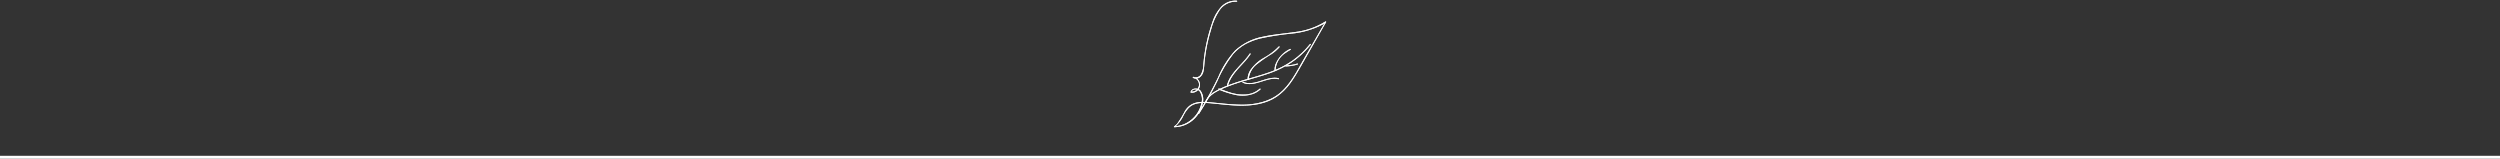 <svg xmlns="http://www.w3.org/2000/svg" xmlns:xlink="http://www.w3.org/1999/xlink" viewBox="0 0 639.25 40.58"><rect x="0" y="0" width="639.25" height="40.58" fill="#333333" stroke="none"/><defs><style>.cls-1{fill:#fff;}.cls-2{clip-path:url(#clip-path);}.cls-3{clip-path:url(#clip-path-2);}.cls-4{clip-path:url(#clip-path-3);}.cls-5{clip-path:url(#clip-path-4);}.cls-6{clip-path:url(#clip-path-5);}.cls-7{clip-path:url(#clip-path-6);}.cls-8{clip-path:url(#clip-path-7);}.cls-9{clip-path:url(#clip-path-8);}</style><clipPath id="clip-path" transform="translate(0 0.15)"><path id="SVGID" class="cls-1" d="M306.61,28.92a86.34,86.34,0,0,0,4.62-8.24,31.58,31.58,0,0,1,4.09-7,11.79,11.79,0,0,1,3.1-2.52,16.51,16.51,0,0,1,3.72-1.45,67.7,67.7,0,0,1,8.15-1.27,21.72,21.72,0,0,0,7.89-2.31c.3-.17.59-.35.88-.55l-.17-.17L333,15.63c-1.63,2.86-3.21,5.93-5.8,8.07s-6.16,2.9-9.53,2.92a56.48,56.48,0,0,1-5.82-.38c-.95-.1-1.9-.2-2.86-.27a11.71,11.71,0,0,0-2.44,0,5,5,0,0,0-2.15.75,5.29,5.29,0,0,0-1.35,1.4A26.32,26.32,0,0,1,301,31.51a4.54,4.54,0,0,1-.75.64.12.12,0,0,0,.06.23,7.52,7.52,0,0,0,5.82-3,7.29,7.29,0,0,0,1.39-3.06,3.88,3.88,0,0,0-.56-3.3,1.6,1.6,0,0,0-1.44-.51,1.25,1.25,0,0,0-1.1.87.13.13,0,0,0,.09.15,2,2,0,1,0,.6-4c-.13,0-.16.17-.07.23a1.6,1.6,0,0,0,1.72-.12,2.66,2.66,0,0,0,1-1.76c.16-.81.18-1.66.27-2.49s.23-1.85.39-2.77a44,44,0,0,1,1.28-5.3,15.91,15.91,0,0,1,2-4.63A5,5,0,0,1,316.23.28c.16,0,.15-.23,0-.25a5,5,0,0,0-4,1.59,10.86,10.86,0,0,0-2.31,4.16,43.54,43.54,0,0,0-2.22,10.46,5.48,5.48,0,0,1-.6,2.62,1.52,1.52,0,0,1-2,.61l-.06.24a1.79,1.79,0,1,1-.53,3.54l.09.15a1,1,0,0,1,.95-.69,1.4,1.4,0,0,1,1.22.51,3.81,3.81,0,0,1,.41,3.13,7.5,7.5,0,0,1-3.6,4.85,6.8,6.8,0,0,1-3.34.93l.06.24a8.32,8.32,0,0,0,2.38-3.12,8.65,8.65,0,0,1,1.14-1.67,3.94,3.94,0,0,1,1.89-1.17,7.49,7.49,0,0,1,2.4-.24c.91,0,1.82.13,2.73.21,1.94.2,3.89.42,5.85.48,3.38.09,7-.38,9.81-2.32s4.41-4.73,6-7.5l5.85-10.25.73-1.27c.06-.11-.06-.25-.17-.18a18.5,18.5,0,0,1-7.86,2.71c-2.74.42-5.52.59-8.23,1.21a14.45,14.45,0,0,0-7,3.52,23.51,23.51,0,0,0-4.34,6.84c-1.36,2.79-2.82,5.53-4.45,8.17l-.63,1c-.09.14.13.26.22.13Z"/></clipPath><clipPath id="clip-path-2" transform="translate(0 0.15)"><path id="SVGID-2" data-name="SVGID" class="cls-1" d="M308.41,25.94c.72-1.78,2.64-2.72,4.29-3.46a47.51,47.51,0,0,1,5.91-2.06c2-.58,4-1.13,6-1.83a25.41,25.41,0,0,0,5.54-2.71,22,22,0,0,0,4.5-4c.16-.19.32-.38.47-.58s-.07-.3-.17-.17a21.75,21.75,0,0,1-4.43,4.19,24.13,24.13,0,0,1-5.5,2.85c-2,.73-4,1.29-6,1.87a53.88,53.88,0,0,0-5.94,2,18.92,18.92,0,0,0-2.66,1.34,6.18,6.18,0,0,0-1.94,1.87c-.11.2-.21.4-.3.61s.18.22.24.07Z"/></clipPath><clipPath id="clip-path-3" transform="translate(0 0.15)"><path id="SVGID-3" data-name="SVGID" class="cls-1" d="M314,21.75c.65-2.57,2.72-4.38,4.41-6.3a17.8,17.8,0,0,0,1.36-1.75c.09-.14-.13-.26-.22-.13-1.45,2.21-3.64,3.84-5,6.14a7.54,7.54,0,0,0-.82,2c0,.16.2.23.24.07Z"/></clipPath><clipPath id="clip-path-4" transform="translate(0 0.15)"><path id="SVGID-4" data-name="SVGID" class="cls-1" d="M311.64,22.75a22.7,22.7,0,0,0,4.62,1.44,8.08,8.08,0,0,0,4.11-.31,5.65,5.65,0,0,0,1.92-1.16c.11-.11-.06-.29-.18-.18A5.93,5.93,0,0,1,318.55,24a10.91,10.91,0,0,1-4.35-.61c-.85-.27-1.67-.59-2.49-.91-.15-.06-.22.18-.07.24Z"/></clipPath><clipPath id="clip-path-5" transform="translate(0 0.15)"><path id="SVGID-5" data-name="SVGID" class="cls-1" d="M319.28,20.2a5.43,5.43,0,0,1,2-3.85,35.66,35.66,0,0,1,3.88-2.68,10.26,10.26,0,0,0,2-1.75c.1-.12-.07-.3-.18-.17a16.64,16.64,0,0,1-3.88,2.93,10.32,10.32,0,0,0-3.42,3.15A4.69,4.69,0,0,0,319,20.2c0,.16.25.16.26,0Z"/></clipPath><clipPath id="clip-path-6" transform="translate(0 0.15)"><path id="SVGID-6" data-name="SVGID" class="cls-1" d="M317.77,21c2.33,1,4.72-.46,7-.9a5.1,5.1,0,0,1,2.13,0c.15,0,.22-.21.06-.25-2.47-.56-4.71,1.11-7.13,1.25a4.07,4.07,0,0,1-1.92-.3c-.15-.07-.27.15-.13.21Z"/></clipPath><clipPath id="clip-path-7" transform="translate(0 0.15)"><path id="SVGID-7" data-name="SVGID" class="cls-1" d="M326.15,17.87a5.5,5.5,0,0,1,2.55-4.47,13.52,13.52,0,0,1,1.3-.82c.14-.07,0-.29-.13-.21a7.46,7.46,0,0,0-3.75,4,4.55,4.55,0,0,0-.22,1.55.13.13,0,0,0,.25,0Z"/></clipPath><clipPath id="clip-path-8" transform="translate(0 0.15)"><path id="SVGID-8" data-name="SVGID" class="cls-1" d="M328.8,16.83a10.73,10.73,0,0,0,3-.49c.15,0,.09-.29-.07-.24a10.59,10.59,0,0,1-3,.48.13.13,0,0,0,0,.25Z"/></clipPath></defs><g id="Capa_2" data-name="Capa 2"><g id="Capa_1-2" data-name="Capa 1"><rect class="cls-1" y="39.83" width="639.25" height="0.75"/><path id="SVGID-9" data-name="SVGID" class="cls-1" d="M306.61,28.92a86.34,86.34,0,0,0,4.62-8.24,31.58,31.58,0,0,1,4.09-7,11.79,11.79,0,0,1,3.1-2.52,16.51,16.51,0,0,1,3.72-1.45,67.7,67.7,0,0,1,8.15-1.27,21.72,21.72,0,0,0,7.89-2.31c.3-.17.59-.35.88-.55l-.17-.17L333,15.63c-1.63,2.86-3.21,5.93-5.8,8.07s-6.16,2.9-9.53,2.92a56.48,56.48,0,0,1-5.82-.38c-.95-.1-1.9-.2-2.86-.27a11.71,11.71,0,0,0-2.44,0,5,5,0,0,0-2.15.75,5.29,5.29,0,0,0-1.35,1.4A26.32,26.32,0,0,1,301,31.51a4.54,4.54,0,0,1-.75.64.12.12,0,0,0,.06.23,7.52,7.52,0,0,0,5.82-3,7.29,7.29,0,0,0,1.39-3.06,3.88,3.88,0,0,0-.56-3.3,1.6,1.6,0,0,0-1.44-.51,1.25,1.25,0,0,0-1.1.87.13.13,0,0,0,.09.15,2,2,0,1,0,.6-4c-.13,0-.16.17-.07.23a1.6,1.6,0,0,0,1.72-.12,2.66,2.66,0,0,0,1-1.76c.16-.81.18-1.66.27-2.49s.23-1.85.39-2.77a44,44,0,0,1,1.28-5.3,15.91,15.91,0,0,1,2-4.63A5,5,0,0,1,316.23.28c.16,0,.15-.23,0-.25a5,5,0,0,0-4,1.59,10.86,10.86,0,0,0-2.31,4.16,43.54,43.54,0,0,0-2.22,10.46,5.48,5.48,0,0,1-.6,2.62,1.52,1.52,0,0,1-2,.61l-.06.24a1.79,1.79,0,1,1-.53,3.54l.09.15a1,1,0,0,1,.95-.69,1.4,1.4,0,0,1,1.22.51,3.81,3.81,0,0,1,.41,3.13,7.5,7.5,0,0,1-3.6,4.85,6.8,6.8,0,0,1-3.34.93l.06.24a8.32,8.32,0,0,0,2.38-3.12,8.65,8.65,0,0,1,1.14-1.67,3.94,3.94,0,0,1,1.89-1.17,7.49,7.49,0,0,1,2.4-.24c.91,0,1.82.13,2.73.21,1.94.2,3.89.42,5.85.48,3.38.09,7-.38,9.81-2.32s4.41-4.73,6-7.5l5.85-10.25.73-1.27c.06-.11-.06-.25-.17-.18a18.5,18.5,0,0,1-7.86,2.71c-2.74.42-5.52.59-8.23,1.21a14.45,14.45,0,0,0-7,3.52,23.51,23.51,0,0,0-4.34,6.84c-1.36,2.79-2.82,5.53-4.45,8.17l-.63,1c-.09.14.13.26.22.13Z" transform="translate(0 0.15)"/><g class="cls-2"><rect class="cls-1" x="300.1" width="17.29" height="32.54"/><rect class="cls-1" x="317.39" width="0.44" height="32.54"/><rect class="cls-1" x="317.83" width="0.44" height="32.54"/><rect class="cls-1" x="318.27" width="0.44" height="32.54"/><rect class="cls-1" x="318.72" width="0.44" height="32.54"/><rect class="cls-1" x="319.16" width="0.44" height="32.54"/><rect class="cls-1" x="319.6" width="0.44" height="32.54"/><rect class="cls-1" x="320.05" width="0.44" height="32.54"/><rect class="cls-1" x="320.49" width="0.44" height="32.54"/><rect class="cls-1" x="320.93" width="0.44" height="32.54"/><rect class="cls-1" x="321.38" width="0.44" height="32.54"/><rect class="cls-1" x="321.82" width="0.44" height="32.54"/><rect class="cls-1" x="322.26" width="0.44" height="32.54"/><rect class="cls-1" x="322.71" width="0.44" height="32.54"/><rect class="cls-1" x="323.15" width="0.44" height="32.54"/><rect class="cls-1" x="323.59" width="0.44" height="32.54"/><rect class="cls-1" x="324.04" width="0.44" height="32.54"/><rect class="cls-1" x="324.48" width="0.44" height="32.54"/><rect class="cls-1" x="324.93" width="0.44" height="32.54"/><rect class="cls-1" x="325.37" width="0.44" height="32.54"/><rect class="cls-1" x="325.81" width="0.44" height="32.54"/><rect class="cls-1" x="326.26" width="0.44" height="32.54"/><rect class="cls-1" x="326.7" width="0.44" height="32.54"/><rect class="cls-1" x="327.14" width="0.44" height="32.54"/><rect class="cls-1" x="327.59" width="0.44" height="32.54"/><rect class="cls-1" x="328.03" width="0.44" height="32.54"/><rect class="cls-1" x="328.47" width="0.44" height="32.54"/><rect class="cls-1" x="328.92" width="0.44" height="32.54"/><rect class="cls-1" x="329.36" width="0.44" height="32.54"/><rect class="cls-1" x="329.8" width="0.44" height="32.54"/><rect class="cls-1" x="330.25" width="0.44" height="32.54"/><rect class="cls-1" x="330.69" width="0.44" height="32.54"/><rect class="cls-1" x="331.13" width="0.44" height="32.54"/><rect class="cls-1" x="331.58" width="0.44" height="32.54"/><rect class="cls-1" x="332.02" width="0.44" height="32.54"/><rect class="cls-1" x="332.46" width="0.44" height="32.54"/><rect class="cls-1" x="332.91" width="0.44" height="32.54"/><rect class="cls-1" x="333.35" width="0.44" height="32.54"/><rect class="cls-1" x="333.79" width="0.44" height="32.54"/><rect class="cls-1" x="334.24" width="0.44" height="32.54"/><rect class="cls-1" x="334.68" width="0.44" height="32.54"/><rect class="cls-1" x="335.13" width="0.44" height="32.54"/><rect class="cls-1" x="335.57" width="0.44" height="32.54"/><rect class="cls-1" x="336.01" width="0.44" height="32.54"/><rect class="cls-1" x="336.46" width="0.44" height="32.54"/><rect class="cls-1" x="336.9" width="0.44" height="32.54"/><rect class="cls-1" x="337.34" width="0.44" height="32.54"/><rect class="cls-1" x="337.79" width="0.44" height="32.54"/><rect class="cls-1" x="338.23" width="0.44" height="32.54"/><rect class="cls-1" x="338.67" width="0.44" height="32.54"/><rect class="cls-1" x="339.12" width="0.04" height="32.54"/></g><path id="SVGID-10" data-name="SVGID" class="cls-1" d="M308.41,25.94c.72-1.78,2.64-2.72,4.29-3.46a47.51,47.51,0,0,1,5.91-2.06c2-.58,4-1.13,6-1.83a25.41,25.41,0,0,0,5.54-2.71,22,22,0,0,0,4.5-4c.16-.19.32-.38.47-.58s-.07-.3-.17-.17a21.75,21.75,0,0,1-4.43,4.19,24.13,24.13,0,0,1-5.5,2.85c-2,.73-4,1.29-6,1.87a53.88,53.88,0,0,0-5.94,2,18.92,18.92,0,0,0-2.66,1.34,6.18,6.18,0,0,0-1.94,1.87c-.11.2-.21.4-.3.61s.18.22.24.07Z" transform="translate(0 0.15)"/><g class="cls-3"><rect class="cls-1" x="308.11" y="11.15" width="11.99" height="15.09"/><rect class="cls-1" x="320.1" y="11.15" width="0.31" height="15.09"/><rect class="cls-1" x="320.4" y="11.15" width="0.31" height="15.09"/><rect class="cls-1" x="320.71" y="11.15" width="0.31" height="15.09"/><rect class="cls-1" x="321.02" y="11.15" width="0.31" height="15.09"/><rect class="cls-1" x="321.32" y="11.15" width="0.31" height="15.09"/><rect class="cls-1" x="321.63" y="11.15" width="0.31" height="15.09"/><rect class="cls-1" x="321.94" y="11.15" width="0.31" height="15.09"/><rect class="cls-1" x="322.25" y="11.15" width="0.31" height="15.09"/><rect class="cls-1" x="322.55" y="11.15" width="0.31" height="15.09"/><rect class="cls-1" x="322.86" y="11.15" width="0.31" height="15.09"/><rect class="cls-1" x="323.17" y="11.15" width="0.31" height="15.09"/><rect class="cls-1" x="323.47" y="11.15" width="0.31" height="15.09"/><rect class="cls-1" x="323.78" y="11.15" width="0.31" height="15.09"/><rect class="cls-1" x="324.09" y="11.15" width="0.31" height="15.09"/><rect class="cls-1" x="324.39" y="11.15" width="0.31" height="15.09"/><rect class="cls-1" x="324.7" y="11.15" width="0.31" height="15.09"/><rect class="cls-1" x="325.01" y="11.15" width="0.31" height="15.09"/><rect class="cls-1" x="325.31" y="11.15" width="0.31" height="15.09"/><rect class="cls-1" x="325.62" y="11.15" width="0.31" height="15.09"/><rect class="cls-1" x="325.93" y="11.15" width="0.31" height="15.09"/><rect class="cls-1" x="326.23" y="11.15" width="0.31" height="15.09"/><rect class="cls-1" x="326.54" y="11.15" width="0.31" height="15.09"/><rect class="cls-1" x="326.85" y="11.15" width="0.31" height="15.09"/><rect class="cls-1" x="327.16" y="11.15" width="0.31" height="15.09"/><rect class="cls-1" x="327.46" y="11.15" width="0.31" height="15.09"/><rect class="cls-1" x="327.77" y="11.15" width="0.31" height="15.09"/><rect class="cls-1" x="328.08" y="11.15" width="0.31" height="15.09"/><rect class="cls-1" x="328.38" y="11.15" width="0.31" height="15.09"/><rect class="cls-1" x="328.69" y="11.15" width="0.31" height="15.09"/><rect class="cls-1" x="329" y="11.15" width="0.31" height="15.09"/><rect class="cls-1" x="329.3" y="11.15" width="0.31" height="15.09"/><rect class="cls-1" x="329.61" y="11.15" width="0.31" height="15.09"/><rect class="cls-1" x="329.92" y="11.15" width="0.31" height="15.09"/><rect class="cls-1" x="330.22" y="11.15" width="0.31" height="15.09"/><rect class="cls-1" x="330.53" y="11.15" width="0.31" height="15.09"/><rect class="cls-1" x="330.84" y="11.15" width="0.31" height="15.09"/><rect class="cls-1" x="331.14" y="11.15" width="0.31" height="15.09"/><rect class="cls-1" x="331.45" y="11.15" width="0.31" height="15.09"/><rect class="cls-1" x="331.76" y="11.15" width="0.31" height="15.09"/><rect class="cls-1" x="332.07" y="11.15" width="0.31" height="15.09"/><rect class="cls-1" x="332.37" y="11.15" width="0.31" height="15.09"/><rect class="cls-1" x="332.68" y="11.15" width="0.31" height="15.09"/><rect class="cls-1" x="332.99" y="11.15" width="0.31" height="15.09"/><rect class="cls-1" x="333.29" y="11.15" width="0.31" height="15.09"/><rect class="cls-1" x="333.6" y="11.15" width="0.31" height="15.09"/><rect class="cls-1" x="333.91" y="11.15" width="0.31" height="15.09"/><rect class="cls-1" x="334.21" y="11.15" width="0.31" height="15.09"/><rect class="cls-1" x="334.52" y="11.15" width="0.31" height="15.09"/><rect class="cls-1" x="334.83" y="11.15" width="0.31" height="15.09"/><rect class="cls-1" x="335.13" y="11.15" width="0.07" height="15.09"/></g><path id="SVGID-11" data-name="SVGID" class="cls-1" d="M314,21.75c.65-2.57,2.72-4.38,4.41-6.3a17.8,17.8,0,0,0,1.36-1.75c.09-.14-.13-.26-.22-.13-1.45,2.21-3.64,3.84-5,6.14a7.54,7.54,0,0,0-.82,2c0,.16.2.23.24.07Z" transform="translate(0 0.15)"/><g class="cls-4"><rect class="cls-1" x="313.69" y="13.59" width="2.71" height="8.47"/><rect class="cls-1" x="316.39" y="13.59" width="0.07" height="8.47"/><rect class="cls-1" x="316.46" y="13.59" width="0.07" height="8.47"/><rect class="cls-1" x="316.53" y="13.59" width="0.07" height="8.47"/><rect class="cls-1" x="316.6" y="13.59" width="0.07" height="8.47"/><rect class="cls-1" x="316.67" y="13.59" width="0.07" height="8.47"/><rect class="cls-1" x="316.74" y="13.59" width="0.07" height="8.47"/><rect class="cls-1" x="316.81" y="13.59" width="0.07" height="8.47"/><rect class="cls-1" x="316.87" y="13.59" width="0.07" height="8.47"/><rect class="cls-1" x="316.94" y="13.59" width="0.07" height="8.47"/><rect class="cls-1" x="317.01" y="13.59" width="0.07" height="8.47"/><rect class="cls-1" x="317.08" y="13.59" width="0.07" height="8.47"/><rect class="cls-1" x="317.15" y="13.59" width="0.07" height="8.47"/><rect class="cls-1" x="317.22" y="13.59" width="0.07" height="8.47"/><rect class="cls-1" x="317.29" y="13.59" width="0.07" height="8.47"/><rect class="cls-1" x="317.36" y="13.59" width="0.07" height="8.47"/><rect class="cls-1" x="317.42" y="13.59" width="0.07" height="8.47"/><rect class="cls-1" x="317.49" y="13.59" width="0.07" height="8.47"/><rect class="cls-1" x="317.56" y="13.59" width="0.07" height="8.47"/><rect class="cls-1" x="317.63" y="13.59" width="0.07" height="8.47"/><rect class="cls-1" x="317.7" y="13.59" width="0.07" height="8.47"/><rect class="cls-1" x="317.77" y="13.59" width="0.07" height="8.47"/><rect class="cls-1" x="317.84" y="13.59" width="0.07" height="8.47"/><rect class="cls-1" x="317.9" y="13.59" width="0.07" height="8.47"/><rect class="cls-1" x="317.97" y="13.59" width="0.07" height="8.47"/><rect class="cls-1" x="318.04" y="13.59" width="0.07" height="8.47"/><rect class="cls-1" x="318.11" y="13.59" width="0.07" height="8.47"/><rect class="cls-1" x="318.18" y="13.59" width="0.07" height="8.47"/><rect class="cls-1" x="318.25" y="13.59" width="0.07" height="8.47"/><rect class="cls-1" x="318.32" y="13.59" width="0.07" height="8.47"/><rect class="cls-1" x="318.39" y="13.59" width="0.07" height="8.47"/><rect class="cls-1" x="318.45" y="13.59" width="0.07" height="8.47"/><rect class="cls-1" x="318.52" y="13.59" width="0.07" height="8.47"/><rect class="cls-1" x="318.59" y="13.59" width="0.07" height="8.47"/><rect class="cls-1" x="318.66" y="13.59" width="0.07" height="8.47"/><rect class="cls-1" x="318.73" y="13.59" width="0.07" height="8.47"/><rect class="cls-1" x="318.8" y="13.59" width="0.07" height="8.47"/><rect class="cls-1" x="318.87" y="13.59" width="0.07" height="8.47"/><rect class="cls-1" x="318.93" y="13.59" width="0.07" height="8.47"/><rect class="cls-1" x="319" y="13.59" width="0.07" height="8.47"/><rect class="cls-1" x="319.07" y="13.59" width="0.07" height="8.47"/><rect class="cls-1" x="319.14" y="13.59" width="0.07" height="8.47"/><rect class="cls-1" x="319.21" y="13.59" width="0.07" height="8.47"/><rect class="cls-1" x="319.28" y="13.59" width="0.07" height="8.47"/><rect class="cls-1" x="319.35" y="13.59" width="0.07" height="8.47"/><rect class="cls-1" x="319.42" y="13.59" width="0.07" height="8.47"/><rect class="cls-1" x="319.48" y="13.59" width="0.07" height="8.47"/><rect class="cls-1" x="319.55" y="13.59" width="0.07" height="8.47"/><rect class="cls-1" x="319.62" y="13.59" width="0.07" height="8.47"/><rect class="cls-1" x="319.69" y="13.59" width="0.07" height="8.47"/><rect class="cls-1" x="319.76" y="13.59" width="0.07" height="8.47"/></g><path id="SVGID-12" data-name="SVGID" class="cls-1" d="M311.64,22.75a22.7,22.7,0,0,0,4.62,1.44,8.08,8.08,0,0,0,4.11-.31,5.65,5.65,0,0,0,1.92-1.16c.11-.11-.06-.29-.18-.18A5.93,5.93,0,0,1,318.55,24a10.91,10.91,0,0,1-4.35-.61c-.85-.27-1.67-.59-2.49-.91-.15-.06-.22.18-.07.24Z" transform="translate(0 0.15)"/><g class="cls-5"><rect class="cls-1" x="311.49" y="22.58" width="4.83" height="1.98"/><rect class="cls-1" x="316.32" y="22.58" width="0.12" height="1.98"/><rect class="cls-1" x="316.44" y="22.58" width="0.12" height="1.98"/><rect class="cls-1" x="316.57" y="22.58" width="0.12" height="1.98"/><rect class="cls-1" x="316.69" y="22.58" width="0.12" height="1.98"/><rect class="cls-1" x="316.81" y="22.58" width="0.12" height="1.98"/><rect class="cls-1" x="316.93" y="22.58" width="0.12" height="1.98"/><rect class="cls-1" x="317.06" y="22.58" width="0.12" height="1.98"/><rect class="cls-1" x="317.18" y="22.58" width="0.12" height="1.98"/><rect class="cls-1" x="317.3" y="22.58" width="0.12" height="1.98"/><rect class="cls-1" x="317.42" y="22.58" width="0.12" height="1.98"/><rect class="cls-1" x="317.55" y="22.58" width="0.12" height="1.98"/><rect class="cls-1" x="317.67" y="22.58" width="0.12" height="1.98"/><rect class="cls-1" x="317.79" y="22.58" width="0.12" height="1.98"/><rect class="cls-1" x="317.91" y="22.58" width="0.12" height="1.98"/><rect class="cls-1" x="318.04" y="22.58" width="0.12" height="1.98"/><rect class="cls-1" x="318.16" y="22.58" width="0.12" height="1.98"/><rect class="cls-1" x="318.28" y="22.58" width="0.12" height="1.98"/><rect class="cls-1" x="318.4" y="22.58" width="0.12" height="1.98"/><rect class="cls-1" x="318.53" y="22.58" width="0.12" height="1.98"/><rect class="cls-1" x="318.65" y="22.58" width="0.12" height="1.98"/><rect class="cls-1" x="318.77" y="22.58" width="0.12" height="1.98"/><rect class="cls-1" x="318.89" y="22.58" width="0.12" height="1.98"/><rect class="cls-1" x="319.02" y="22.58" width="0.12" height="1.98"/><rect class="cls-1" x="319.14" y="22.58" width="0.12" height="1.98"/><rect class="cls-1" x="319.26" y="22.58" width="0.12" height="1.98"/><rect class="cls-1" x="319.38" y="22.58" width="0.12" height="1.98"/><rect class="cls-1" x="319.51" y="22.58" width="0.12" height="1.98"/><rect class="cls-1" x="319.63" y="22.58" width="0.12" height="1.98"/><rect class="cls-1" x="319.75" y="22.58" width="0.12" height="1.98"/><rect class="cls-1" x="319.87" y="22.58" width="0.12" height="1.98"/><rect class="cls-1" x="320" y="22.58" width="0.12" height="1.98"/><rect class="cls-1" x="320.12" y="22.58" width="0.12" height="1.98"/><rect class="cls-1" x="320.24" y="22.58" width="0.12" height="1.98"/><rect class="cls-1" x="320.36" y="22.58" width="0.12" height="1.98"/><rect class="cls-1" x="320.49" y="22.58" width="0.12" height="1.98"/><rect class="cls-1" x="320.61" y="22.58" width="0.12" height="1.98"/><rect class="cls-1" x="320.73" y="22.58" width="0.12" height="1.98"/><rect class="cls-1" x="320.85" y="22.58" width="0.12" height="1.98"/><rect class="cls-1" x="320.98" y="22.58" width="0.12" height="1.98"/><rect class="cls-1" x="321.1" y="22.58" width="0.12" height="1.98"/><rect class="cls-1" x="321.22" y="22.58" width="0.12" height="1.98"/><rect class="cls-1" x="321.35" y="22.58" width="0.12" height="1.98"/><rect class="cls-1" x="321.47" y="22.58" width="0.12" height="1.98"/><rect class="cls-1" x="321.59" y="22.58" width="0.12" height="1.98"/><rect class="cls-1" x="321.71" y="22.58" width="0.12" height="1.98"/><rect class="cls-1" x="321.84" y="22.58" width="0.12" height="1.98"/><rect class="cls-1" x="321.96" y="22.58" width="0.12" height="1.98"/><rect class="cls-1" x="322.08" y="22.58" width="0.12" height="1.98"/><rect class="cls-1" x="322.2" y="22.58" width="0.12" height="1.98"/><rect class="cls-1" x="322.33" y="22.58" width="0.08" height="1.98"/></g><path id="SVGID-13" data-name="SVGID" class="cls-1" d="M319.28,20.2a5.43,5.43,0,0,1,2-3.85,35.66,35.66,0,0,1,3.88-2.68,10.26,10.26,0,0,0,2-1.75c.1-.12-.07-.3-.18-.17a16.64,16.64,0,0,1-3.88,2.93,10.32,10.32,0,0,0-3.42,3.15A4.69,4.69,0,0,0,319,20.2c0,.16.25.16.26,0Z" transform="translate(0 0.15)"/><g class="cls-6"><rect class="cls-1" x="319.02" y="11.78" width="3.64" height="8.73"/><rect class="cls-1" x="322.66" y="11.78" width="0.09" height="8.73"/><rect class="cls-1" x="322.75" y="11.78" width="0.09" height="8.73"/><rect class="cls-1" x="322.85" y="11.78" width="0.09" height="8.73"/><rect class="cls-1" x="322.94" y="11.78" width="0.09" height="8.73"/><rect class="cls-1" x="323.03" y="11.78" width="0.09" height="8.73"/><rect class="cls-1" x="323.13" y="11.78" width="0.09" height="8.73"/><rect class="cls-1" x="323.22" y="11.78" width="0.09" height="8.73"/><rect class="cls-1" x="323.31" y="11.78" width="0.09" height="8.73"/><rect class="cls-1" x="323.41" y="11.78" width="0.09" height="8.73"/><rect class="cls-1" x="323.5" y="11.78" width="0.09" height="8.73"/><rect class="cls-1" x="323.59" y="11.78" width="0.09" height="8.73"/><rect class="cls-1" x="323.69" y="11.78" width="0.09" height="8.73"/><rect class="cls-1" x="323.78" y="11.78" width="0.09" height="8.73"/><rect class="cls-1" x="323.87" y="11.78" width="0.09" height="8.73"/><rect class="cls-1" x="323.97" y="11.78" width="0.09" height="8.73"/><rect class="cls-1" x="324.06" y="11.78" width="0.09" height="8.73"/><rect class="cls-1" x="324.16" y="11.78" width="0.09" height="8.73"/><rect class="cls-1" x="324.25" y="11.78" width="0.09" height="8.73"/><rect class="cls-1" x="324.34" y="11.78" width="0.09" height="8.73"/><rect class="cls-1" x="324.44" y="11.78" width="0.09" height="8.73"/><rect class="cls-1" x="324.53" y="11.78" width="0.09" height="8.73"/><rect class="cls-1" x="324.62" y="11.78" width="0.09" height="8.73"/><rect class="cls-1" x="324.72" y="11.78" width="0.09" height="8.73"/><rect class="cls-1" x="324.81" y="11.78" width="0.09" height="8.73"/><rect class="cls-1" x="324.9" y="11.78" width="0.09" height="8.73"/><rect class="cls-1" x="325" y="11.78" width="0.09" height="8.73"/><rect class="cls-1" x="325.09" y="11.78" width="0.09" height="8.73"/><rect class="cls-1" x="325.18" y="11.78" width="0.09" height="8.73"/><rect class="cls-1" x="325.28" y="11.78" width="0.09" height="8.73"/><rect class="cls-1" x="325.37" y="11.78" width="0.09" height="8.73"/><rect class="cls-1" x="325.46" y="11.78" width="0.09" height="8.73"/><rect class="cls-1" x="325.56" y="11.78" width="0.09" height="8.73"/><rect class="cls-1" x="325.65" y="11.78" width="0.09" height="8.73"/><rect class="cls-1" x="325.74" y="11.78" width="0.09" height="8.73"/><rect class="cls-1" x="325.84" y="11.78" width="0.09" height="8.73"/><rect class="cls-1" x="325.93" y="11.78" width="0.09" height="8.73"/><rect class="cls-1" x="326.02" y="11.78" width="0.09" height="8.73"/><rect class="cls-1" x="326.12" y="11.78" width="0.09" height="8.73"/><rect class="cls-1" x="326.21" y="11.78" width="0.09" height="8.73"/><rect class="cls-1" x="326.3" y="11.78" width="0.09" height="8.73"/><rect class="cls-1" x="326.4" y="11.78" width="0.09" height="8.73"/><rect class="cls-1" x="326.49" y="11.78" width="0.09" height="8.73"/><rect class="cls-1" x="326.59" y="11.78" width="0.09" height="8.73"/><rect class="cls-1" x="326.68" y="11.78" width="0.09" height="8.73"/><rect class="cls-1" x="326.77" y="11.78" width="0.09" height="8.73"/><rect class="cls-1" x="326.87" y="11.78" width="0.09" height="8.73"/><rect class="cls-1" x="326.96" y="11.78" width="0.09" height="8.73"/><rect class="cls-1" x="327.05" y="11.78" width="0.09" height="8.73"/><rect class="cls-1" x="327.15" y="11.78" width="0.09" height="8.73"/><rect class="cls-1" x="327.24" y="11.78" width="0.07" height="8.73"/></g><path id="SVGID-14" data-name="SVGID" class="cls-1" d="M317.77,21c2.33,1,4.72-.46,7-.9a5.1,5.1,0,0,1,2.13,0c.15,0,.22-.21.06-.25-2.47-.56-4.71,1.11-7.13,1.25a4.07,4.07,0,0,1-1.92-.3c-.15-.07-.27.15-.13.21Z" transform="translate(0 0.15)"/><g class="cls-7"><rect class="cls-1" x="317.63" y="19.41" width="4.21" height="2.75"/><rect class="cls-1" x="321.84" y="19.41" width="0.11" height="2.75"/><rect class="cls-1" x="321.95" y="19.41" width="0.11" height="2.75"/><rect class="cls-1" x="322.05" y="19.41" width="0.11" height="2.75"/><rect class="cls-1" x="322.16" y="19.41" width="0.11" height="2.75"/><rect class="cls-1" x="322.26" y="19.41" width="0.11" height="2.75"/><rect class="cls-1" x="322.37" y="19.41" width="0.11" height="2.75"/><rect class="cls-1" x="322.48" y="19.41" width="0.11" height="2.75"/><rect class="cls-1" x="322.58" y="19.41" width="0.11" height="2.75"/><rect class="cls-1" x="322.69" y="19.41" width="0.11" height="2.75"/><rect class="cls-1" x="322.8" y="19.41" width="0.11" height="2.75"/><rect class="cls-1" x="322.9" y="19.41" width="0.11" height="2.75"/><rect class="cls-1" x="323.01" y="19.41" width="0.11" height="2.75"/><rect class="cls-1" x="323.11" y="19.41" width="0.11" height="2.75"/><rect class="cls-1" x="323.22" y="19.41" width="0.11" height="2.75"/><rect class="cls-1" x="323.33" y="19.41" width="0.11" height="2.75"/><rect class="cls-1" x="323.43" y="19.41" width="0.11" height="2.75"/><rect class="cls-1" x="323.54" y="19.41" width="0.11" height="2.75"/><rect class="cls-1" x="323.65" y="19.41" width="0.11" height="2.75"/><rect class="cls-1" x="323.75" y="19.41" width="0.11" height="2.75"/><rect class="cls-1" x="323.86" y="19.41" width="0.11" height="2.75"/><rect class="cls-1" x="323.96" y="19.41" width="0.11" height="2.75"/><rect class="cls-1" x="324.07" y="19.41" width="0.11" height="2.75"/><rect class="cls-1" x="324.18" y="19.41" width="0.11" height="2.75"/><rect class="cls-1" x="324.28" y="19.41" width="0.11" height="2.75"/><rect class="cls-1" x="324.39" y="19.41" width="0.11" height="2.75"/><rect class="cls-1" x="324.49" y="19.41" width="0.11" height="2.75"/><rect class="cls-1" x="324.6" y="19.41" width="0.11" height="2.75"/><rect class="cls-1" x="324.71" y="19.41" width="0.11" height="2.75"/><rect class="cls-1" x="324.81" y="19.41" width="0.11" height="2.75"/><rect class="cls-1" x="324.92" y="19.41" width="0.11" height="2.75"/><rect class="cls-1" x="325.03" y="19.41" width="0.11" height="2.75"/><rect class="cls-1" x="325.13" y="19.41" width="0.11" height="2.75"/><rect class="cls-1" x="325.24" y="19.41" width="0.11" height="2.75"/><rect class="cls-1" x="325.34" y="19.41" width="0.11" height="2.75"/><rect class="cls-1" x="325.45" y="19.41" width="0.11" height="2.75"/><rect class="cls-1" x="325.56" y="19.41" width="0.11" height="2.75"/><rect class="cls-1" x="325.66" y="19.41" width="0.11" height="2.75"/><rect class="cls-1" x="325.77" y="19.41" width="0.11" height="2.75"/><rect class="cls-1" x="325.88" y="19.41" width="0.11" height="2.75"/><rect class="cls-1" x="325.98" y="19.41" width="0.11" height="2.75"/><rect class="cls-1" x="326.09" y="19.41" width="0.11" height="2.75"/><rect class="cls-1" x="326.19" y="19.41" width="0.11" height="2.75"/><rect class="cls-1" x="326.3" y="19.41" width="0.11" height="2.75"/><rect class="cls-1" x="326.41" y="19.41" width="0.11" height="2.75"/><rect class="cls-1" x="326.51" y="19.41" width="0.11" height="2.75"/><rect class="cls-1" x="326.62" y="19.41" width="0.11" height="2.75"/><rect class="cls-1" x="326.72" y="19.41" width="0.11" height="2.75"/><rect class="cls-1" x="326.83" y="19.41" width="0.11" height="2.75"/><rect class="cls-1" x="326.94" y="19.41" width="0.11" height="2.75"/><rect class="cls-1" x="327.04" y="19.41" width="0.07" height="2.75"/></g><path id="SVGID-15" data-name="SVGID" class="cls-1" d="M326.15,17.87a5.5,5.5,0,0,1,2.55-4.47,13.52,13.52,0,0,1,1.3-.82c.14-.07,0-.29-.13-.21a7.46,7.46,0,0,0-3.75,4,4.55,4.55,0,0,0-.22,1.55.13.13,0,0,0,.25,0Z" transform="translate(0 0.15)"/><g class="cls-8"><rect class="cls-1" x="325.88" y="12.44" width="1.86" height="5.74"/><rect class="cls-1" x="327.74" y="12.44" width="0.05" height="5.74"/><rect class="cls-1" x="327.78" y="12.44" width="0.05" height="5.74"/><rect class="cls-1" x="327.83" y="12.44" width="0.05" height="5.74"/><rect class="cls-1" x="327.88" y="12.44" width="0.05" height="5.74"/><rect class="cls-1" x="327.93" y="12.44" width="0.05" height="5.74"/><rect class="cls-1" x="327.97" y="12.44" width="0.05" height="5.74"/><rect class="cls-1" x="328.02" y="12.44" width="0.05" height="5.74"/><rect class="cls-1" x="328.07" y="12.44" width="0.05" height="5.74"/><rect class="cls-1" x="328.12" y="12.44" width="0.05" height="5.74"/><rect class="cls-1" x="328.16" y="12.44" width="0.05" height="5.74"/><rect class="cls-1" x="328.21" y="12.44" width="0.05" height="5.74"/><rect class="cls-1" x="328.26" y="12.44" width="0.05" height="5.74"/><rect class="cls-1" x="328.31" y="12.44" width="0.05" height="5.74"/><rect class="cls-1" x="328.35" y="12.44" width="0.05" height="5.74"/><rect class="cls-1" x="328.4" y="12.44" width="0.05" height="5.74"/><rect class="cls-1" x="328.45" y="12.44" width="0.05" height="5.74"/><rect class="cls-1" x="328.5" y="12.44" width="0.05" height="5.74"/><rect class="cls-1" x="328.54" y="12.44" width="0.05" height="5.74"/><rect class="cls-1" x="328.59" y="12.44" width="0.05" height="5.74"/><rect class="cls-1" x="328.64" y="12.44" width="0.05" height="5.74"/><rect class="cls-1" x="328.68" y="12.44" width="0.05" height="5.74"/><rect class="cls-1" x="328.73" y="12.44" width="0.05" height="5.74"/><rect class="cls-1" x="328.78" y="12.44" width="0.05" height="5.74"/><rect class="cls-1" x="328.83" y="12.44" width="0.05" height="5.74"/><rect class="cls-1" x="328.87" y="12.44" width="0.05" height="5.74"/><rect class="cls-1" x="328.92" y="12.44" width="0.05" height="5.74"/><rect class="cls-1" x="328.97" y="12.44" width="0.05" height="5.74"/><rect class="cls-1" x="329.02" y="12.44" width="0.05" height="5.74"/><rect class="cls-1" x="329.06" y="12.44" width="0.05" height="5.74"/><rect class="cls-1" x="329.11" y="12.44" width="0.05" height="5.74"/><rect class="cls-1" x="329.16" y="12.44" width="0.05" height="5.74"/><rect class="cls-1" x="329.21" y="12.44" width="0.05" height="5.74"/><rect class="cls-1" x="329.25" y="12.44" width="0.05" height="5.74"/><rect class="cls-1" x="329.3" y="12.44" width="0.05" height="5.74"/><rect class="cls-1" x="329.35" y="12.44" width="0.05" height="5.74"/><rect class="cls-1" x="329.4" y="12.44" width="0.05" height="5.74"/><rect class="cls-1" x="329.44" y="12.44" width="0.05" height="5.74"/><rect class="cls-1" x="329.49" y="12.44" width="0.05" height="5.74"/><rect class="cls-1" x="329.54" y="12.44" width="0.05" height="5.74"/><rect class="cls-1" x="329.59" y="12.44" width="0.05" height="5.74"/><rect class="cls-1" x="329.63" y="12.44" width="0.05" height="5.74"/><rect class="cls-1" x="329.68" y="12.44" width="0.05" height="5.74"/><rect class="cls-1" x="329.73" y="12.44" width="0.05" height="5.74"/><rect class="cls-1" x="329.77" y="12.44" width="0.05" height="5.74"/><rect class="cls-1" x="329.82" y="12.44" width="0.05" height="5.74"/><rect class="cls-1" x="329.87" y="12.44" width="0.05" height="5.74"/><rect class="cls-1" x="329.92" y="12.44" width="0.05" height="5.74"/><rect class="cls-1" x="329.96" y="12.44" width="0.05" height="5.74"/><rect class="cls-1" x="330.01" y="12.44" width="0.05" height="5.74"/><rect class="cls-1" x="330.06" y="12.44" width="0.08" height="5.74"/></g><path id="SVGID-16" data-name="SVGID" class="cls-1" d="M328.8,16.83a10.73,10.73,0,0,0,3-.49c.15,0,.09-.29-.07-.24a10.59,10.59,0,0,1-3,.48.13.13,0,0,0,0,.25Z" transform="translate(0 0.15)"/><g class="cls-9"><rect class="cls-1" x="328.64" y="16.21" width="1.47" height="0.77"/><rect class="cls-1" x="330.11" y="16.21" width="0.04" height="0.77"/><rect class="cls-1" x="330.15" y="16.21" width="0.04" height="0.77"/><rect class="cls-1" x="330.19" y="16.21" width="0.04" height="0.77"/><rect class="cls-1" x="330.22" y="16.21" width="0.04" height="0.77"/><rect class="cls-1" x="330.26" y="16.21" width="0.04" height="0.77"/><rect class="cls-1" x="330.3" y="16.21" width="0.04" height="0.77"/><rect class="cls-1" x="330.33" y="16.21" width="0.04" height="0.77"/><rect class="cls-1" x="330.37" y="16.21" width="0.04" height="0.77"/><rect class="cls-1" x="330.41" y="16.21" width="0.04" height="0.77"/><rect class="cls-1" x="330.44" y="16.21" width="0.04" height="0.77"/><rect class="cls-1" x="330.48" y="16.21" width="0.04" height="0.77"/><rect class="cls-1" x="330.52" y="16.21" width="0.04" height="0.77"/><rect class="cls-1" x="330.55" y="16.21" width="0.04" height="0.77"/><rect class="cls-1" x="330.59" y="16.21" width="0.04" height="0.77"/><rect class="cls-1" x="330.63" y="16.21" width="0.04" height="0.77"/><rect class="cls-1" x="330.66" y="16.21" width="0.04" height="0.77"/><rect class="cls-1" x="330.7" y="16.21" width="0.04" height="0.77"/><rect class="cls-1" x="330.74" y="16.21" width="0.04" height="0.77"/><rect class="cls-1" x="330.77" y="16.21" width="0.04" height="0.77"/><rect class="cls-1" x="330.81" y="16.21" width="0.04" height="0.77"/><rect class="cls-1" x="330.85" y="16.21" width="0.04" height="0.77"/><rect class="cls-1" x="330.89" y="16.21" width="0.04" height="0.77"/><rect class="cls-1" x="330.92" y="16.21" width="0.04" height="0.77"/><rect class="cls-1" x="330.96" y="16.21" width="0.04" height="0.77"/><rect class="cls-1" x="331" y="16.21" width="0.04" height="0.77"/><rect class="cls-1" x="331.03" y="16.21" width="0.04" height="0.77"/><rect class="cls-1" x="331.07" y="16.21" width="0.04" height="0.77"/><rect class="cls-1" x="331.11" y="16.21" width="0.04" height="0.77"/><rect class="cls-1" x="331.14" y="16.21" width="0.04" height="0.77"/><rect class="cls-1" x="331.18" y="16.21" width="0.04" height="0.77"/><rect class="cls-1" x="331.22" y="16.21" width="0.04" height="0.77"/><rect class="cls-1" x="331.25" y="16.21" width="0.04" height="0.77"/><rect class="cls-1" x="331.29" y="16.21" width="0.04" height="0.77"/><rect class="cls-1" x="331.33" y="16.21" width="0.04" height="0.77"/><rect class="cls-1" x="331.36" y="16.21" width="0.04" height="0.77"/><rect class="cls-1" x="331.4" y="16.21" width="0.04" height="0.77"/><rect class="cls-1" x="331.44" y="16.21" width="0.04" height="0.77"/><rect class="cls-1" x="331.47" y="16.21" width="0.04" height="0.77"/><rect class="cls-1" x="331.51" y="16.21" width="0.04" height="0.77"/><rect class="cls-1" x="331.55" y="16.21" width="0.04" height="0.77"/><rect class="cls-1" x="331.58" y="16.21" width="0.04" height="0.77"/><rect class="cls-1" x="331.62" y="16.21" width="0.04" height="0.77"/><rect class="cls-1" x="331.66" y="16.21" width="0.04" height="0.77"/><rect class="cls-1" x="331.7" y="16.21" width="0.04" height="0.77"/><rect class="cls-1" x="331.73" y="16.21" width="0.04" height="0.77"/><rect class="cls-1" x="331.77" y="16.21" width="0.04" height="0.77"/><rect class="cls-1" x="331.81" y="16.21" width="0.04" height="0.77"/><rect class="cls-1" x="331.84" y="16.21" width="0.04" height="0.77"/><rect class="cls-1" x="331.88" y="16.21" width="0.04" height="0.77"/><rect class="cls-1" x="331.92" y="16.21" width="0.07" height="0.77"/></g></g></g></svg>